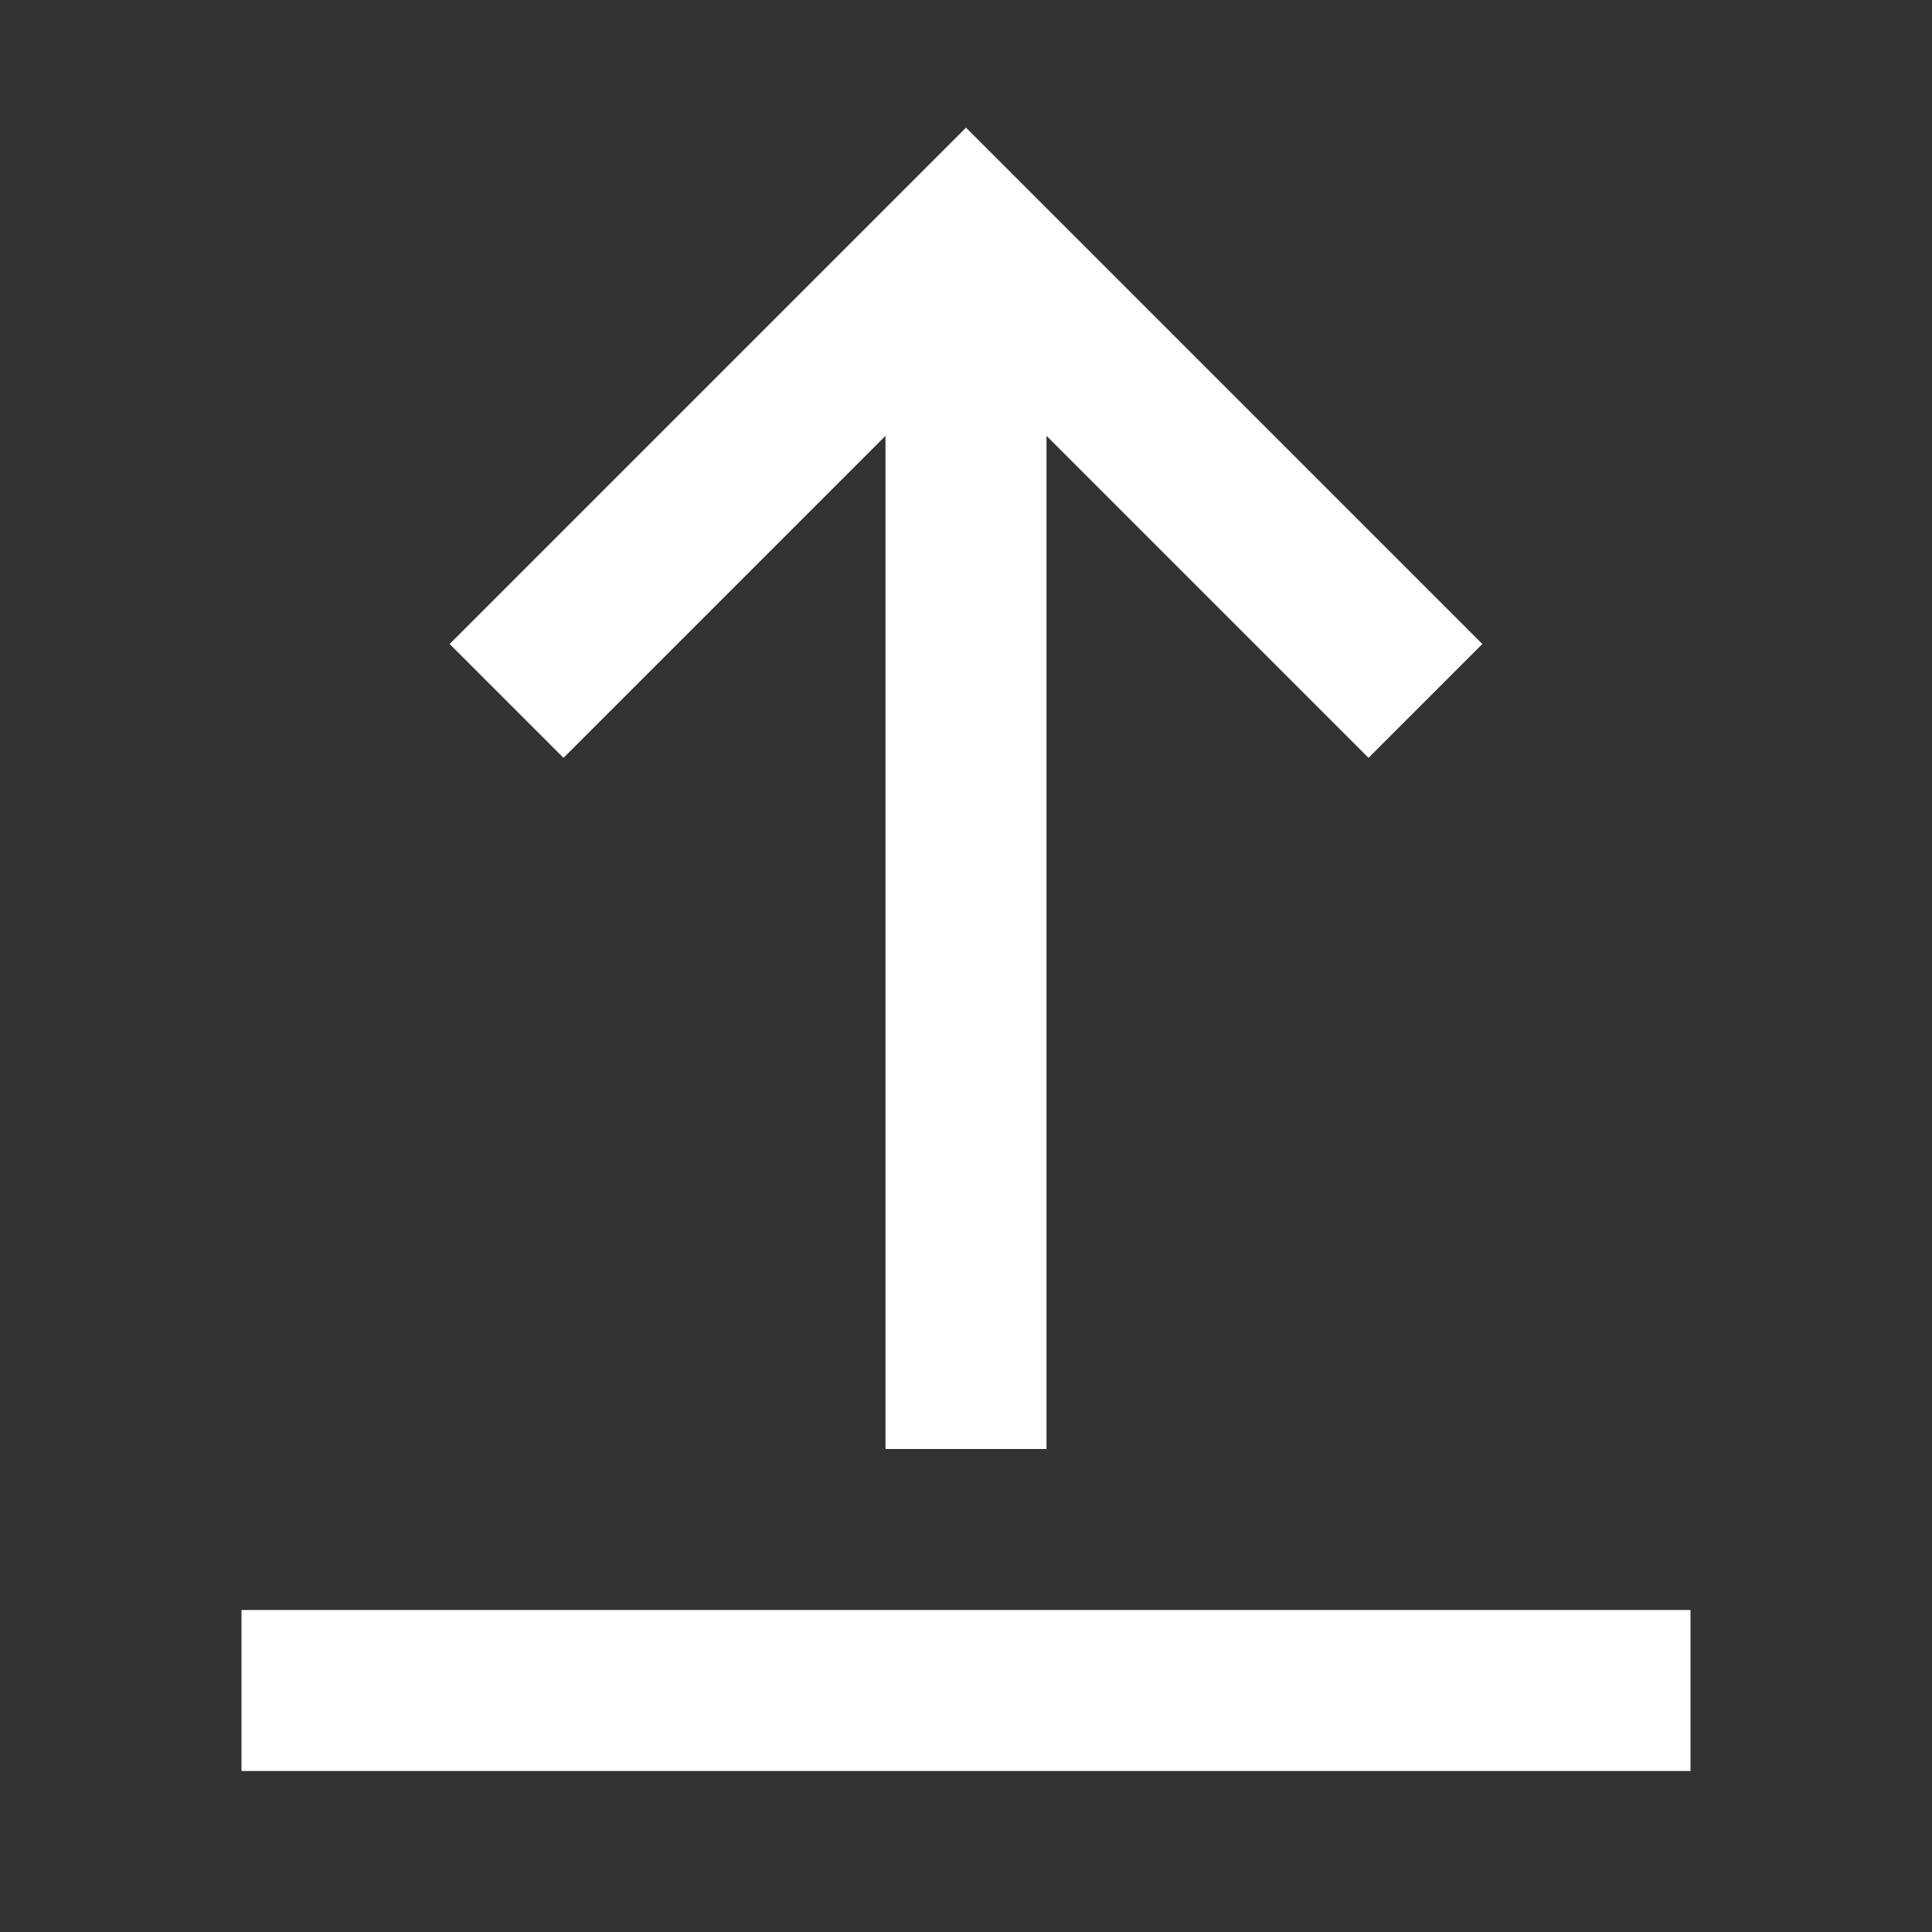 <svg xmlns="http://www.w3.org/2000/svg" width="48" height="48" viewBox="0 0 24 24" aria-labelledby="uploadIconTitle" stroke="#fff" stroke-width="2" stroke-linecap="square" fill="none" color="#fff"><rect x="0" y="0" width="24" height="24" fill="#333333" stroke="none"/><path d="M12 4v13M7 8l5-5 5 5M20 21H4"/></svg>